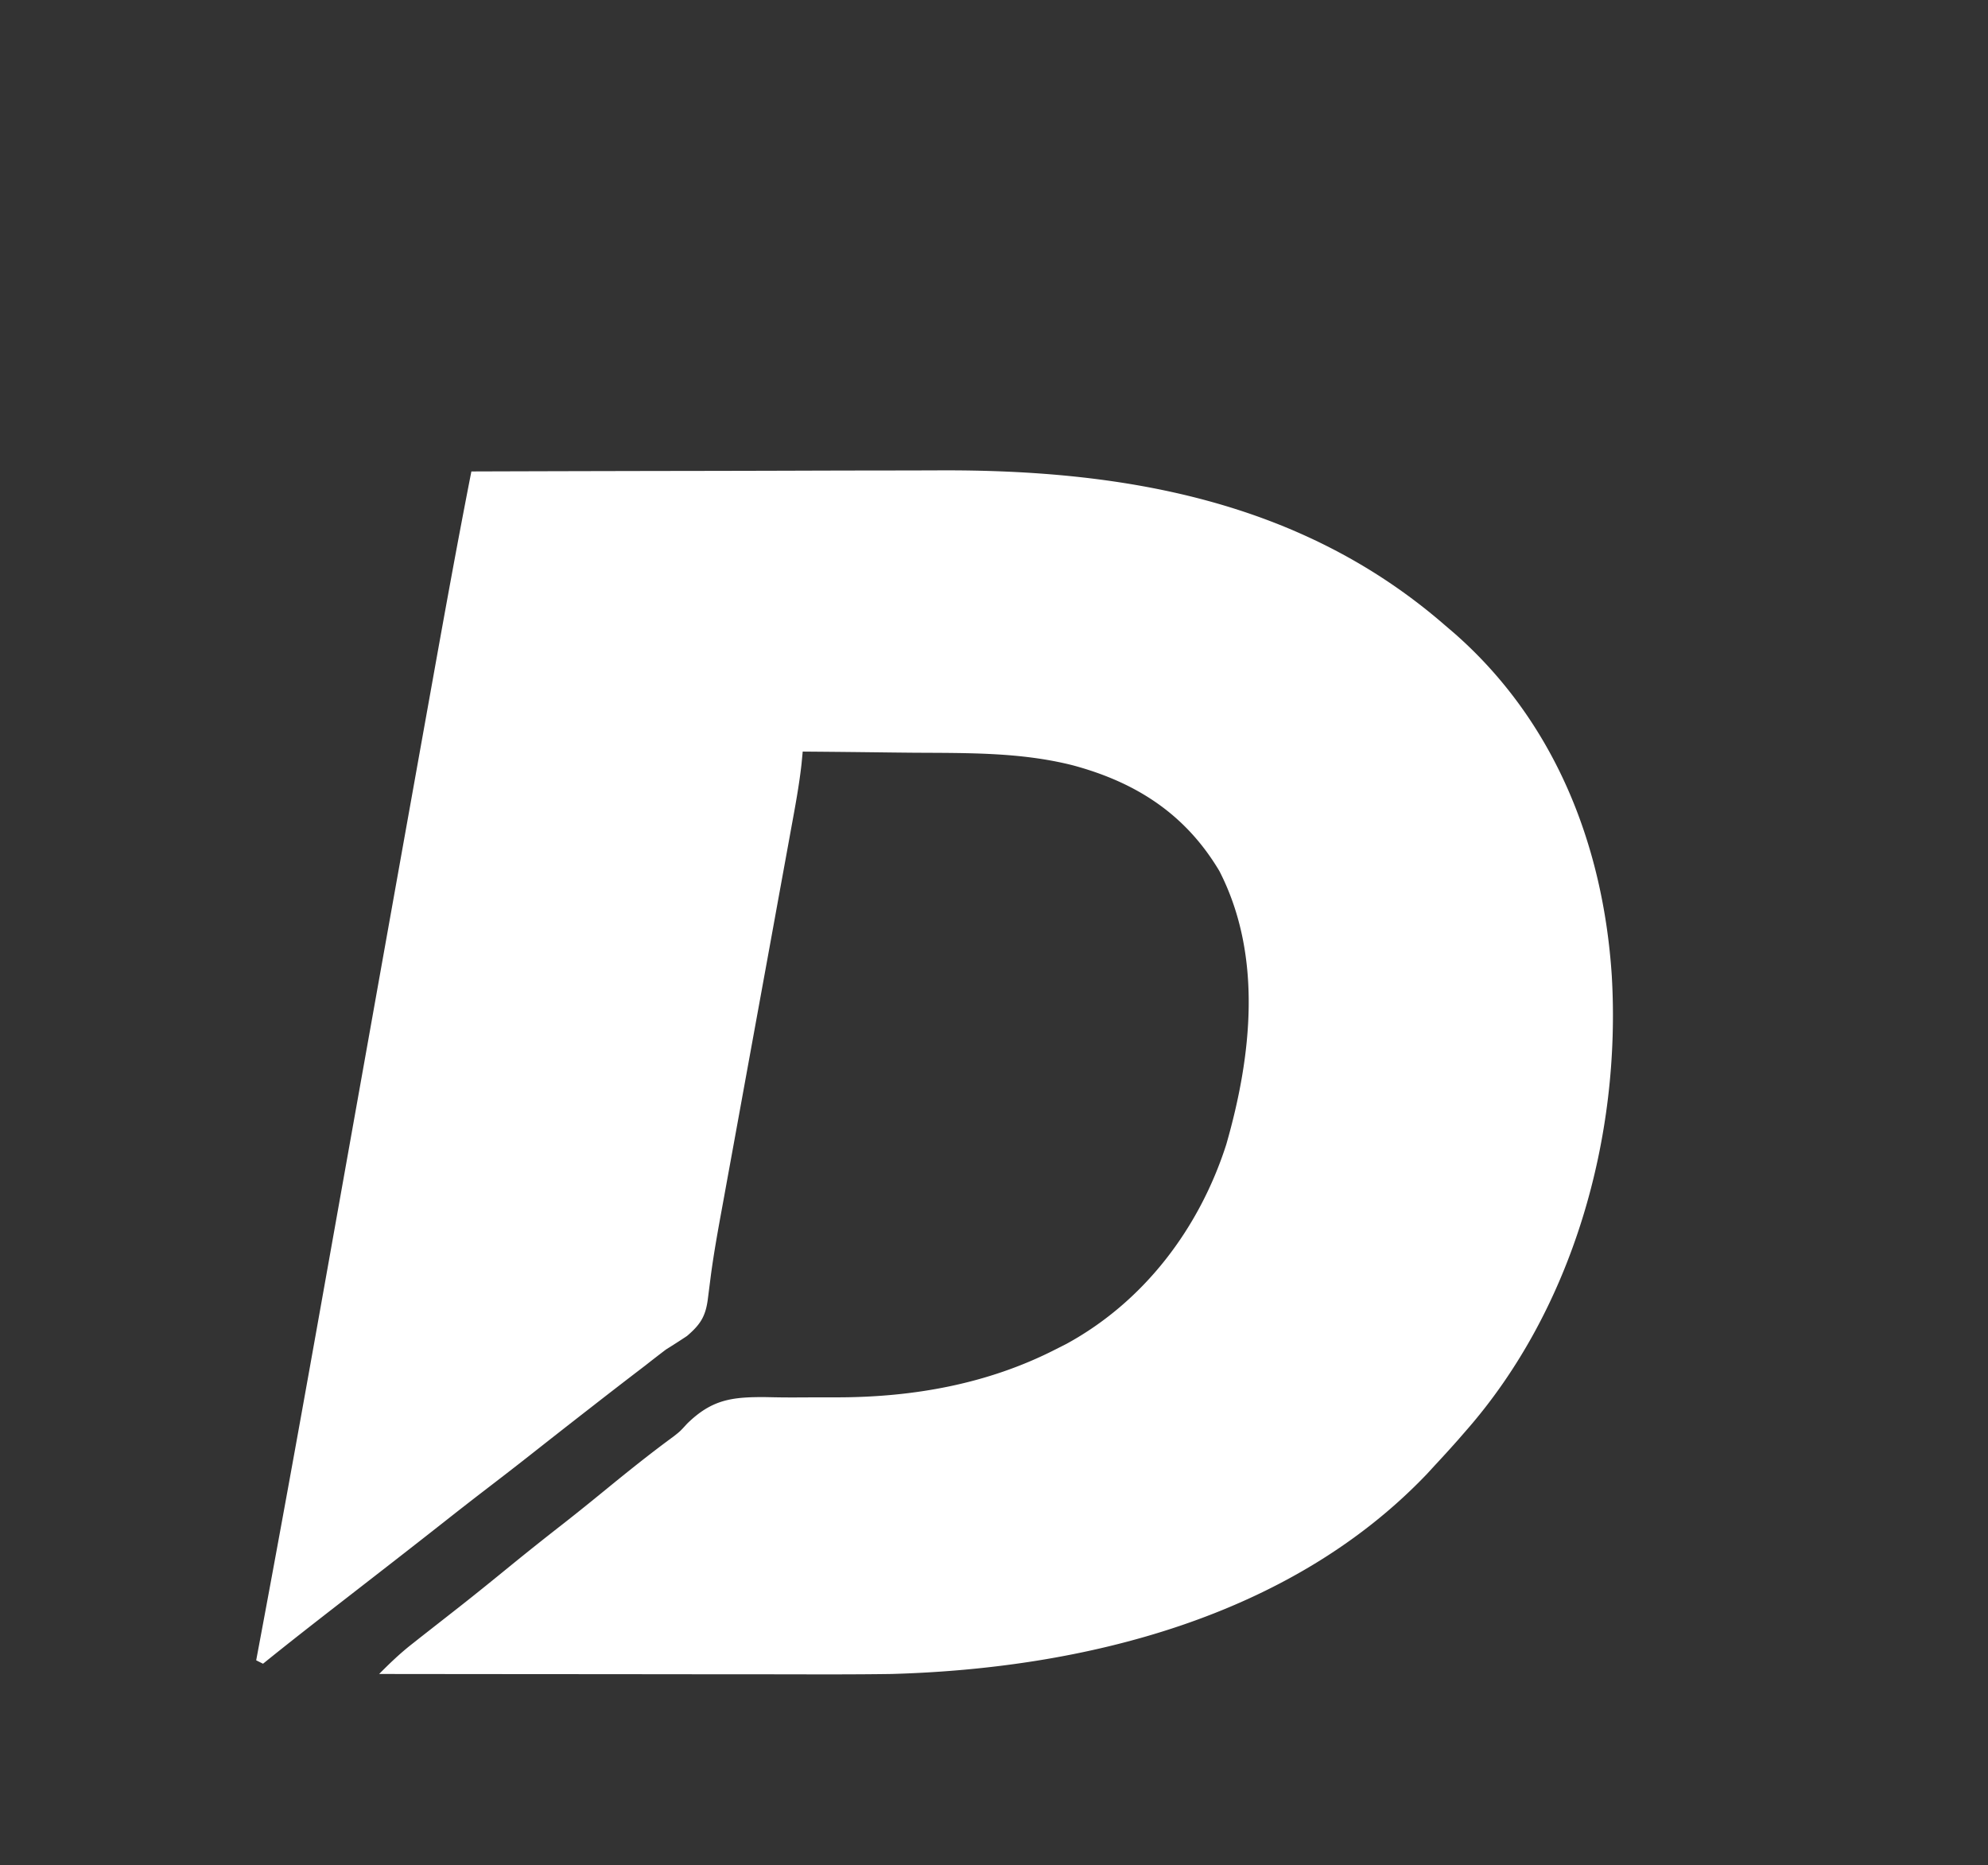 <svg xmlns="http://www.w3.org/2000/svg" width="582" height="546"><rect width="100%" height="100%" fill="#333333" stroke="none"/><path fill="#FFFFFF" d="M138 138q32.847-.106 65.695-.155c10.17-.016 20.34-.037 30.51-.071q13.314-.046 26.626-.056 7.035-.004 14.069-.035c53.951-.244 106.066 8.804 148.1 45.317l2.805 2.398c29.342 25.766 43.537 61.89 46.05 100.144C474.638 332.707 460.543 383.165 429 419c-.73.84-1.46 1.678-2.21 2.543A384 384 0 0 1 420 429l-2.191 2.39C377.65 473.52 317.267 488.427 261 490c-10.771.16-21.545.12-32.317.101-4.15-.006-8.301-.006-12.452-.008q-11.74-.005-23.479-.021-13.386-.016-26.772-.022-27.49-.016-54.98-.05c3.037-3.064 6.047-5.957 9.438-8.625l2.644-2.09 4.486-3.512 5.057-3.96 1.78-1.394c5.261-4.132 10.45-8.352 15.633-12.582a898 898 0 0 1 14.67-11.67c4.499-3.52 8.932-7.116 13.355-10.73 6.276-5.127 12.6-10.185 19.144-14.97 1.93-1.517 1.93-1.517 3.948-3.733 7.289-7.137 13.187-7.83 22.918-7.778l2.595.053c2.689.054 5.373.054 8.062.039q5.286-.03 10.572-.022c22.161-.044 43.866-3.905 63.698-14.026l3.195-1.617C334.972 380.953 351.137 359.532 359 335c7.451-25.915 10.712-55.196-2-80-9.92-16.688-24.4-26.015-43-31-15.394-3.888-31.142-3.552-46.908-3.67-3.628-.03-7.255-.076-10.883-.121Q245.604 220.083 235 220l-.352 3.663c-.703 6.295-1.866 12.498-3.009 18.725l-.725 3.99q-.776 4.275-1.558 8.55-1.24 6.788-2.473 13.577-2.401 13.214-4.812 26.424a61508 61508 0 0 0-6.104 33.523q-1.22 6.719-2.449 13.436-.767 4.204-1.53 8.41l-.733 4.007c-1.14 6.223-2.253 12.436-3.105 18.706l-.947 7.406c-.666 5.01-2.265 7.386-6.078 10.646A222 222 0 0 1 195 395a397 397 0 0 0-6.062 4.688q-1.643 1.26-3.29 2.515a1972 1972 0 0 0-12.585 9.735l-2.328 1.81c-5.266 4.1-10.515 8.22-15.758 12.35-4.34 3.413-8.713 6.783-13.095 10.142-3.877 2.977-7.73 5.985-11.57 9.01-5.34 4.206-10.695 8.39-16.062 12.563l-2.278 1.77q-5.883 4.572-11.769 9.14C92.425 474.762 84.656 480.806 77 487l-2-1 .67-3.571c5.724-30.552 11.277-61.132 16.744-91.73l.498-2.786q3.081-17.247 6.156-34.494 4.858-27.235 9.721-54.47l.508-2.846a97514 97514 0 0 1 17.425-97.354C130.354 178.474 134.025 158.21 138 138"/></svg>